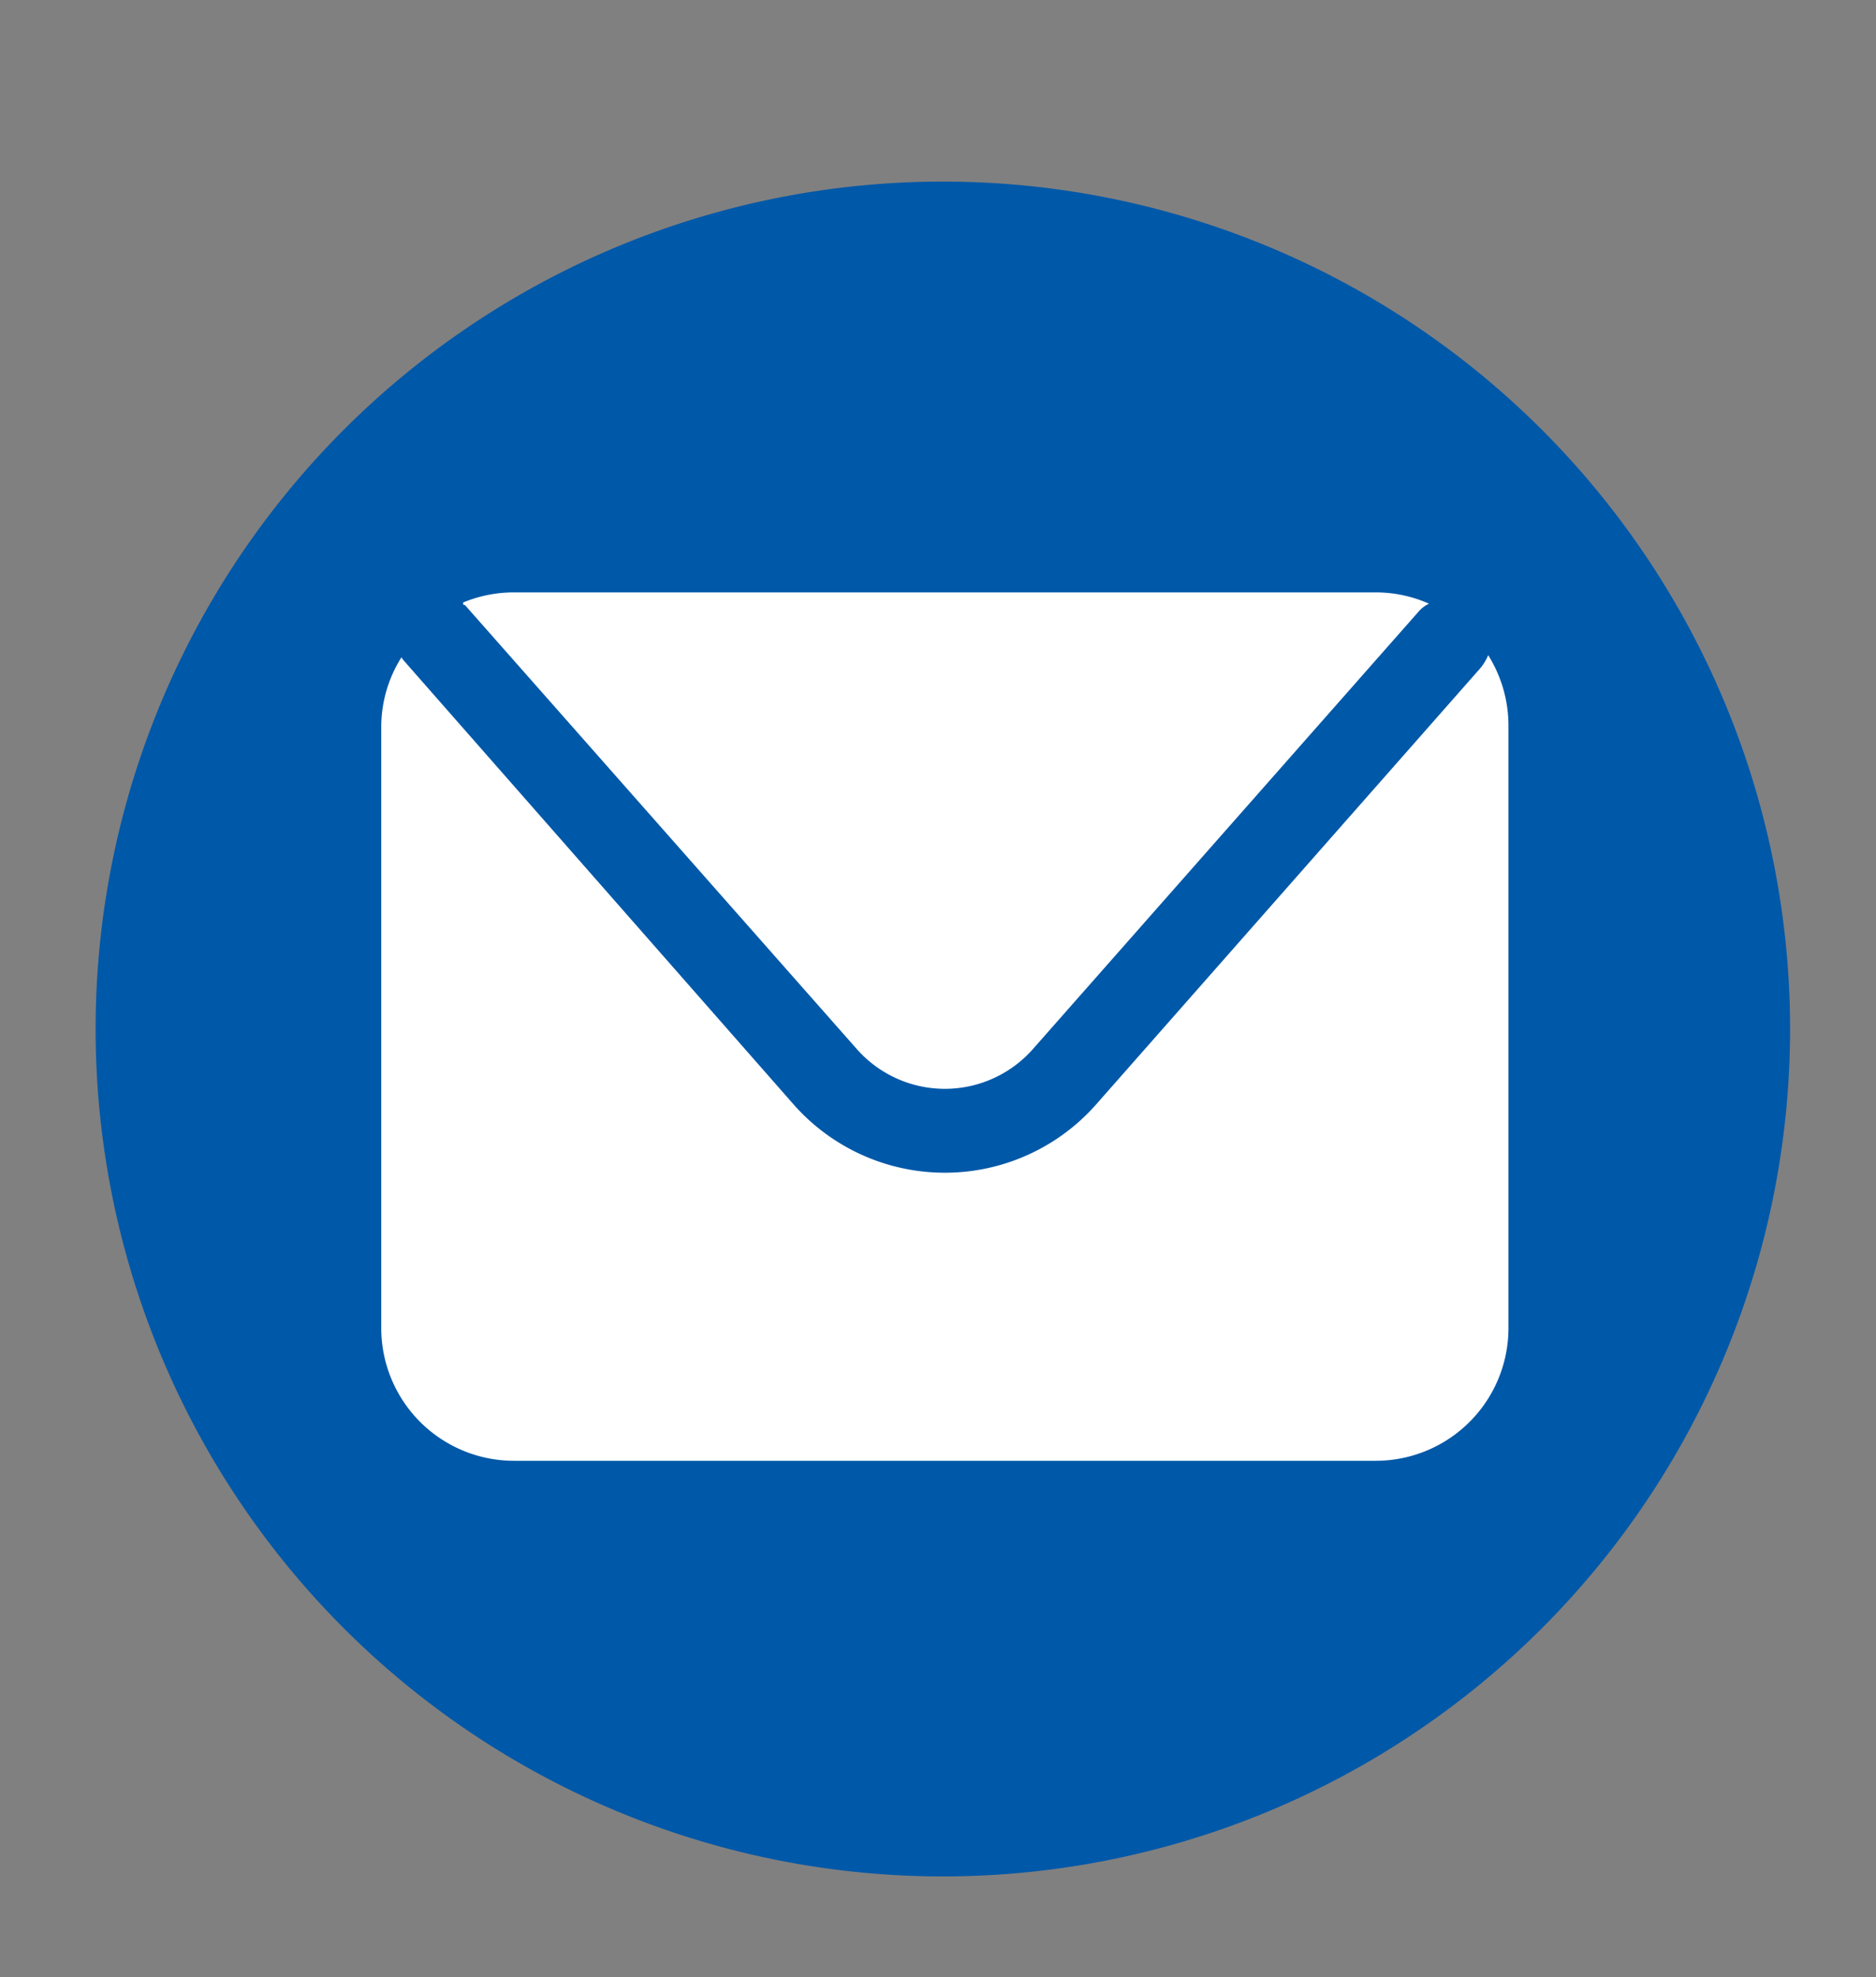 <svg id="Layer_1" data-name="Layer 1" xmlns="http://www.w3.org/2000/svg" xmlns:xlink="http://www.w3.org/1999/xlink" viewBox="0 0 46.5 49"><rect x="0" y="0" width="46.5" height="49" fill="#808080" stroke="none"/><defs><style>.cls-1{fill:none;}.cls-2{clip-path:url(#clip-path);}.cls-3{fill:#0058a8;}.cls-4{fill:#fff;}</style><clipPath id="clip-path"><rect class="cls-1" x="-5" y="-1.67" width="56.67" height="56.67"/></clipPath></defs><title>webicon_1-29</title><g class="cls-2"><path class="cls-3" d="M44.37,25.44A21,21,0,1,1,23.42,4.5,21,21,0,0,1,44.37,25.44"/><path class="cls-4" d="M11.53,15l9.71,11a2.91,2.91,0,0,0,4.36,0l9.55-10.83a.79.79,0,0,1,.27-.21,3.25,3.25,0,0,0-1.32-.28H12.74a3.29,3.29,0,0,0-1.26.25s0,0,0,.05"/><path class="cls-4" d="M36.89,16.23a1.29,1.29,0,0,1-.19.32L27.16,27.38a5,5,0,0,1-7.48,0L10,16.36l-.05-.07A3.24,3.24,0,0,0,9.45,18V32.9a3.29,3.29,0,0,0,3.29,3.3H34.1a3.29,3.29,0,0,0,3.29-3.3V18a3.29,3.29,0,0,0-.5-1.76"/></g></svg>
